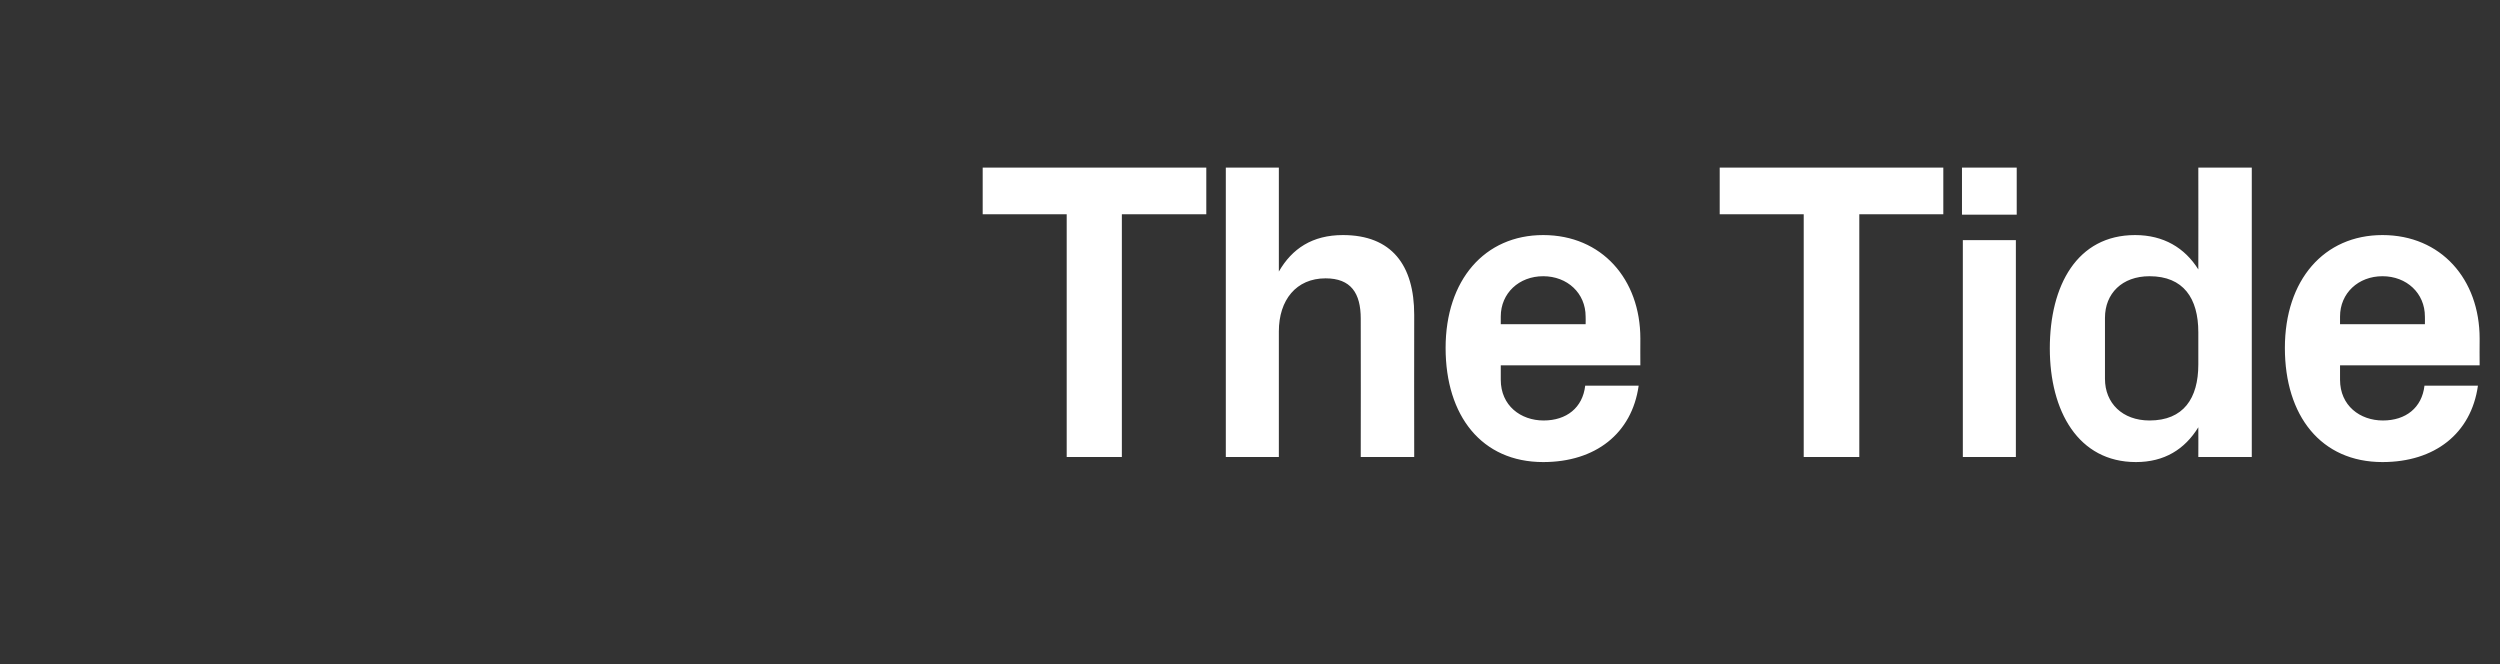 <?xml version="1.0" standalone="no"?><!DOCTYPE svg PUBLIC "-//W3C//DTD SVG 1.1//EN" "http://www.w3.org/Graphics/SVG/1.1/DTD/svg11.dtd"><svg xmlns="http://www.w3.org/2000/svg" version="1.1" width="589.2px" height="156.5px" viewBox="0 -27 589.2 156.5" style="top:-27px"><rect x="0" y="-27" width="589.2" height="156.5" fill="#333333" stroke="none"/>  <desc>The Tide</desc>  <defs/>  <g id="Polygon44138">    <path d="M 231.6 12.5 L 284.3 12.5 L 284.3 23.5 L 264.4 23.5 L 264.4 80.7 L 251.4 80.7 L 251.4 23.5 L 231.6 23.5 L 231.6 12.5 Z M 301.4 37 C 304.5 31.6 309.3 28.4 316.5 28.4 C 328 28.4 333.3 35.5 333.3 47.2 C 333.26 47.19 333.3 80.7 333.3 80.7 L 320.7 80.7 C 320.7 80.7 320.74 48.1 320.7 48.1 C 320.7 42.1 318.4 38.6 312.4 38.6 C 305.5 38.6 301.4 43.7 301.4 51.1 C 301.4 51.1 301.4 80.7 301.4 80.7 L 288.9 80.7 L 288.9 12.5 L 301.4 12.5 C 301.4 12.5 301.4 36.97 301.4 37 Z M 353.7 49.4 L 373.7 49.4 C 373.7 49.4 373.74 47.59 373.7 47.6 C 373.7 42.1 369.4 38.1 363.7 38.1 C 358 38.1 353.7 42.1 353.7 47.6 C 353.7 47.59 353.7 49.4 353.7 49.4 Z M 363.7 28.4 C 377.5 28.4 386.6 38.8 386.6 52.8 C 386.57 52.8 386.6 59.1 386.6 59.1 L 353.7 59.1 C 353.7 59.1 353.7 62.52 353.7 62.5 C 353.7 68.6 358.4 72.1 363.8 72.1 C 369.2 72.1 373 69.1 373.6 63.9 C 373.6 63.9 386.2 63.9 386.2 63.9 C 384.6 75.2 376 81.9 363.7 81.9 C 349.2 81.9 340.7 71 340.7 55 C 340.7 39 349.9 28.4 363.7 28.4 Z M 405.3 12.5 L 458 12.5 L 458 23.5 L 438.2 23.5 L 438.2 80.7 L 425.1 80.7 L 425.1 23.5 L 405.3 23.5 L 405.3 12.5 Z M 462.6 80.7 L 462.6 29.6 L 475.1 29.6 L 475.1 80.7 L 462.6 80.7 Z M 475.3 23.6 L 462.4 23.6 L 462.4 12.5 L 475.3 12.5 L 475.3 23.6 Z M 518.1 51.3 C 518.1 43.3 514.6 38.1 506.6 38.1 C 500.1 38.1 496.1 42.2 496.1 47.9 C 496.1 47.9 496.1 62.3 496.1 62.3 C 496.1 68 500.2 72.1 506.6 72.1 C 514.6 72.1 518.1 66.9 518.1 58.9 C 518.1 58.9 518.1 51.3 518.1 51.3 Z M 518.1 80.7 C 518.1 80.7 518.13 73.75 518.1 73.7 C 514.9 78.9 510.1 81.9 503.4 81.9 C 489.8 81.9 483.1 69.9 483.1 55.1 C 483.1 40.3 489.5 28.4 503.2 28.4 C 509.9 28.4 514.9 31.4 518.1 36.5 C 518.13 36.47 518.1 12.5 518.1 12.5 L 530.7 12.5 L 530.7 80.7 L 518.1 80.7 Z M 551.5 49.4 L 571.5 49.4 C 571.5 49.4 571.53 47.59 571.5 47.6 C 571.5 42.1 567.2 38.1 561.5 38.1 C 555.8 38.1 551.5 42.1 551.5 47.6 C 551.49 47.59 551.5 49.4 551.5 49.4 Z M 561.5 28.4 C 575.3 28.4 584.4 38.8 584.4 52.8 C 584.36 52.8 584.4 59.1 584.4 59.1 L 551.5 59.1 C 551.5 59.1 551.49 62.52 551.5 62.5 C 551.5 68.6 556.2 72.1 561.6 72.1 C 567 72.1 570.8 69.1 571.4 63.9 C 571.4 63.9 584 63.9 584 63.9 C 582.4 75.2 573.8 81.9 561.5 81.9 C 547 81.9 538.5 71 538.5 55 C 538.5 39 547.7 28.4 561.5 28.4 Z " stroke="none" fill="#fff"/>  </g></svg>